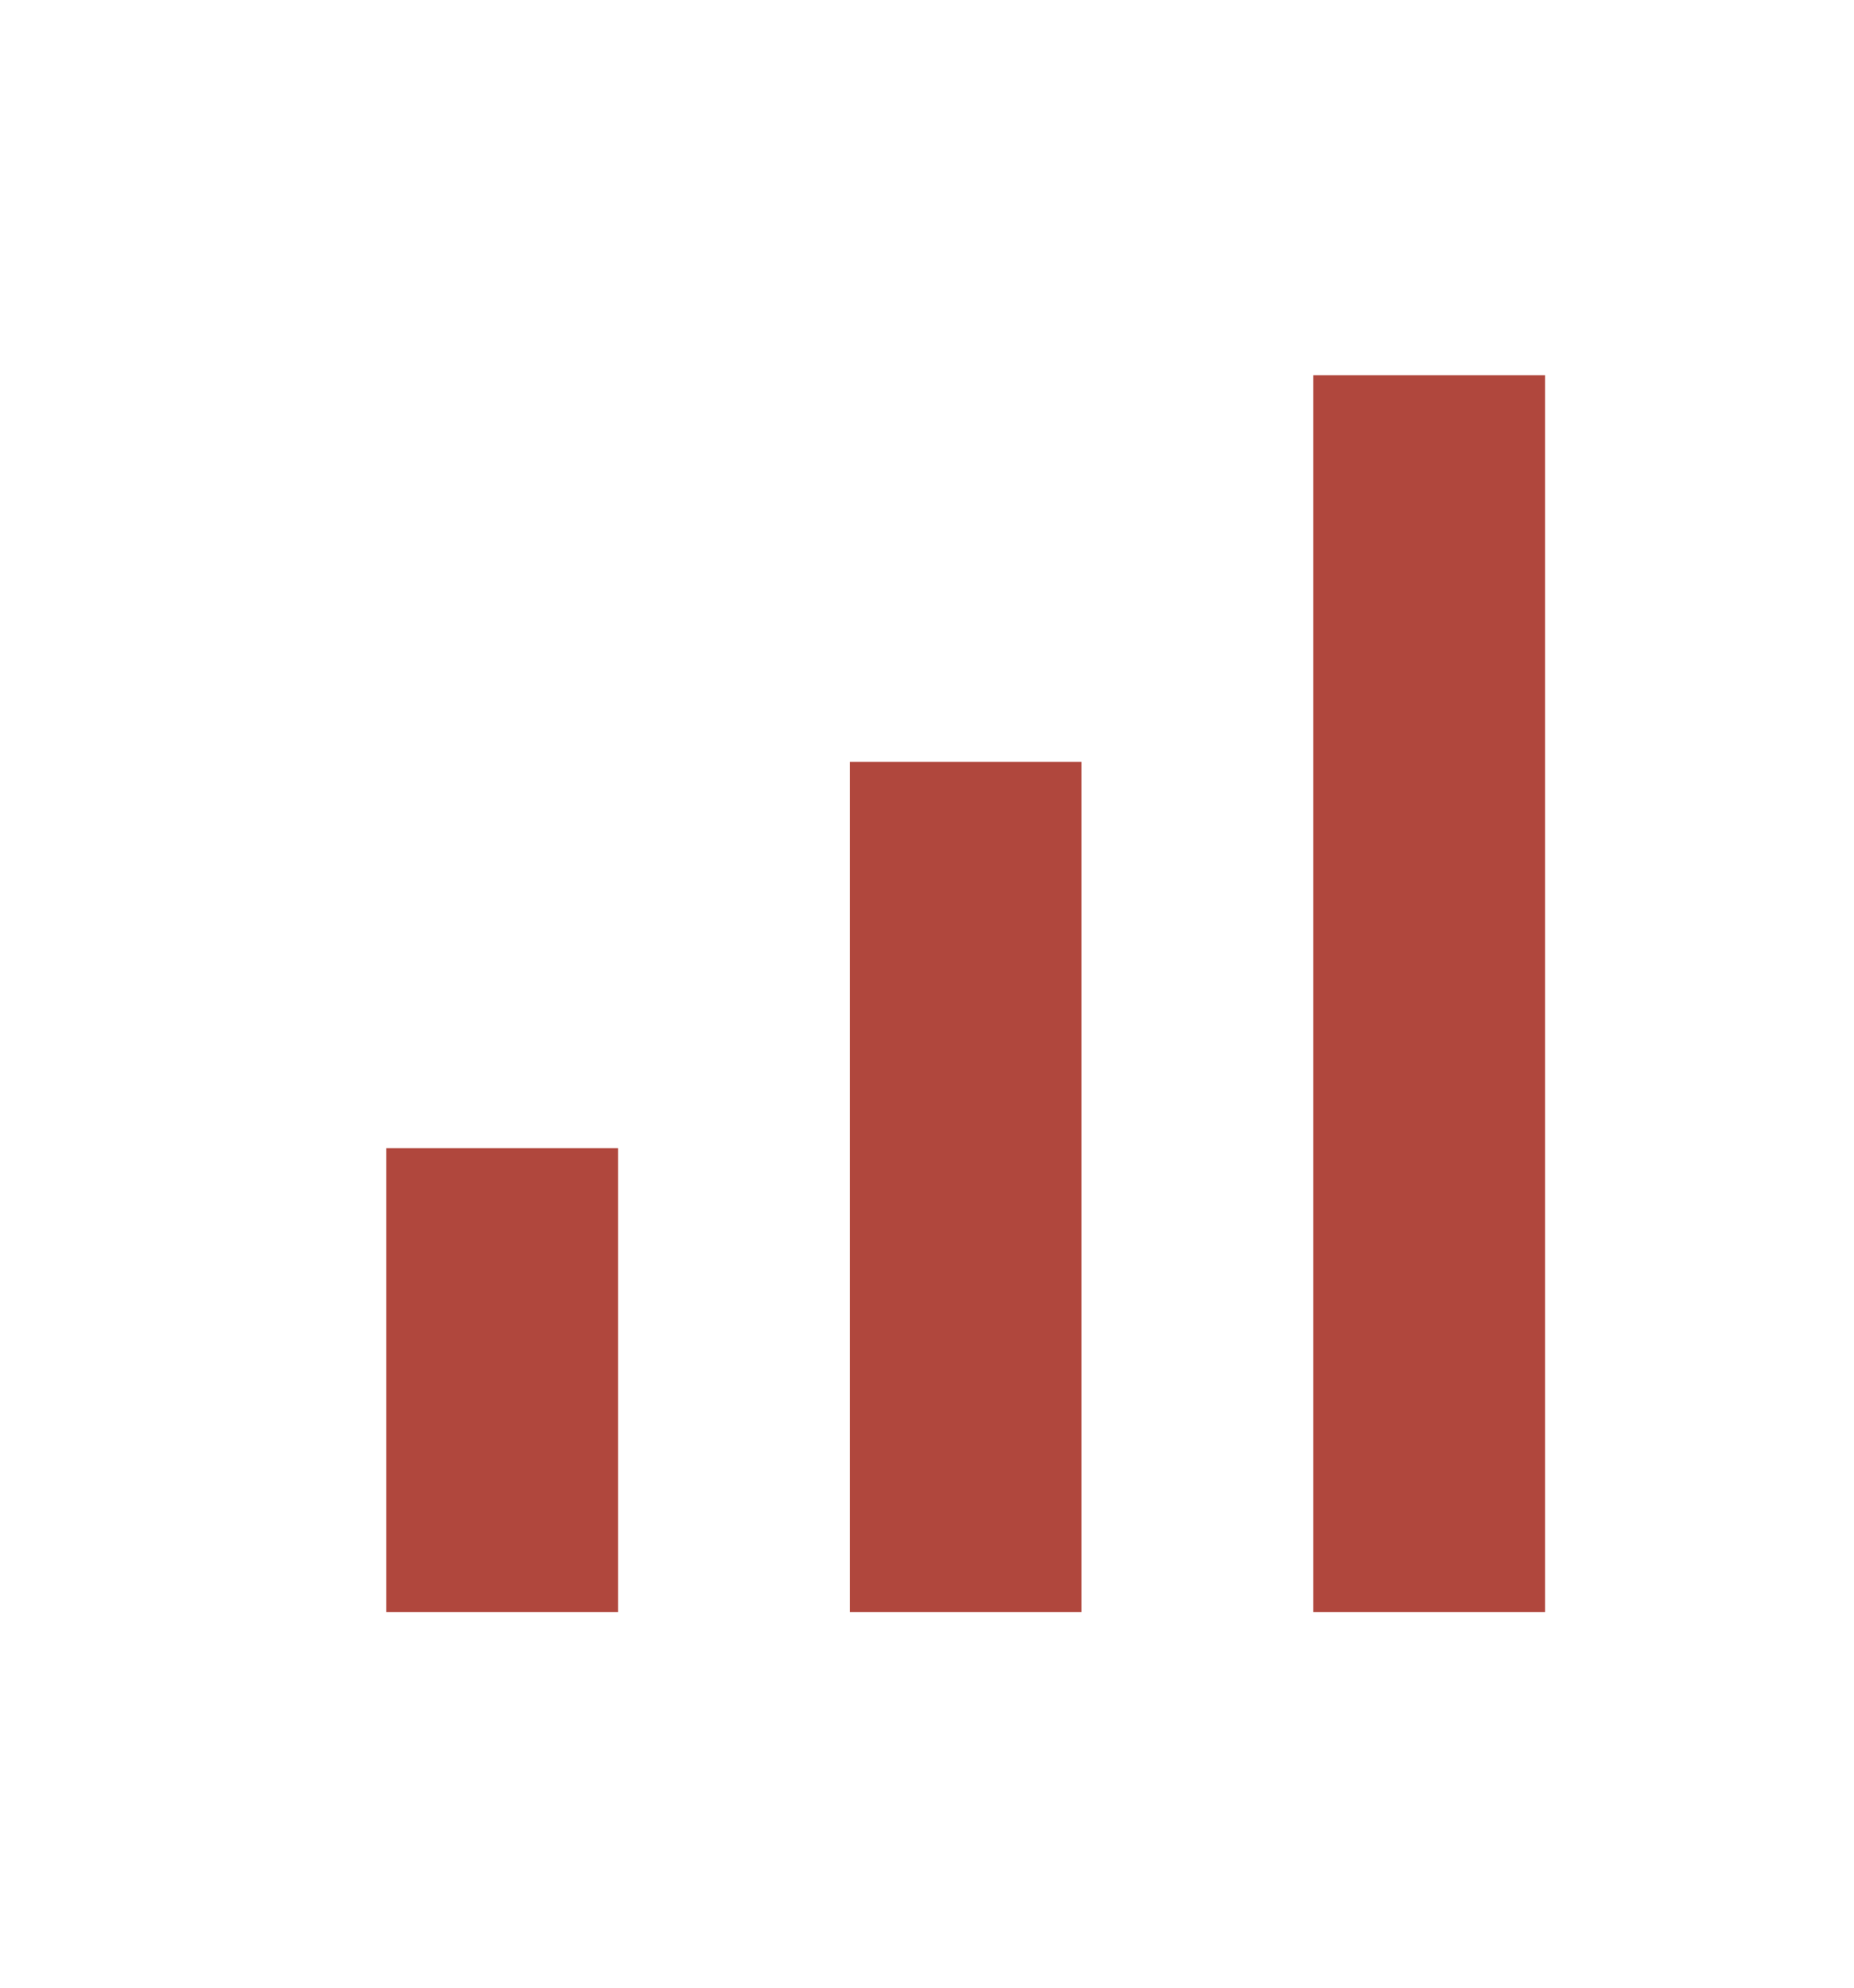 <svg width="14" height="15" viewBox="0 0 14 15" fill="none" xmlns="http://www.w3.org/2000/svg">
<mask id="mask0_2306_7479" style="mask-type:alpha" maskUnits="userSpaceOnUse" x="0" y="0" width="14" height="15">
<rect y="0.5" width="14" height="14" fill="#D9D9D9"/>
</mask>
<g mask="url(#mask0_2306_7479)">
<path d="M2.917 12.165V8.665H4.667V12.165H2.917ZM6.417 12.165V5.749H8.167V12.165H6.417ZM9.917 12.165V2.832H11.667V12.165H9.917Z" fill="#B0473D"/>
</g>
</svg>
